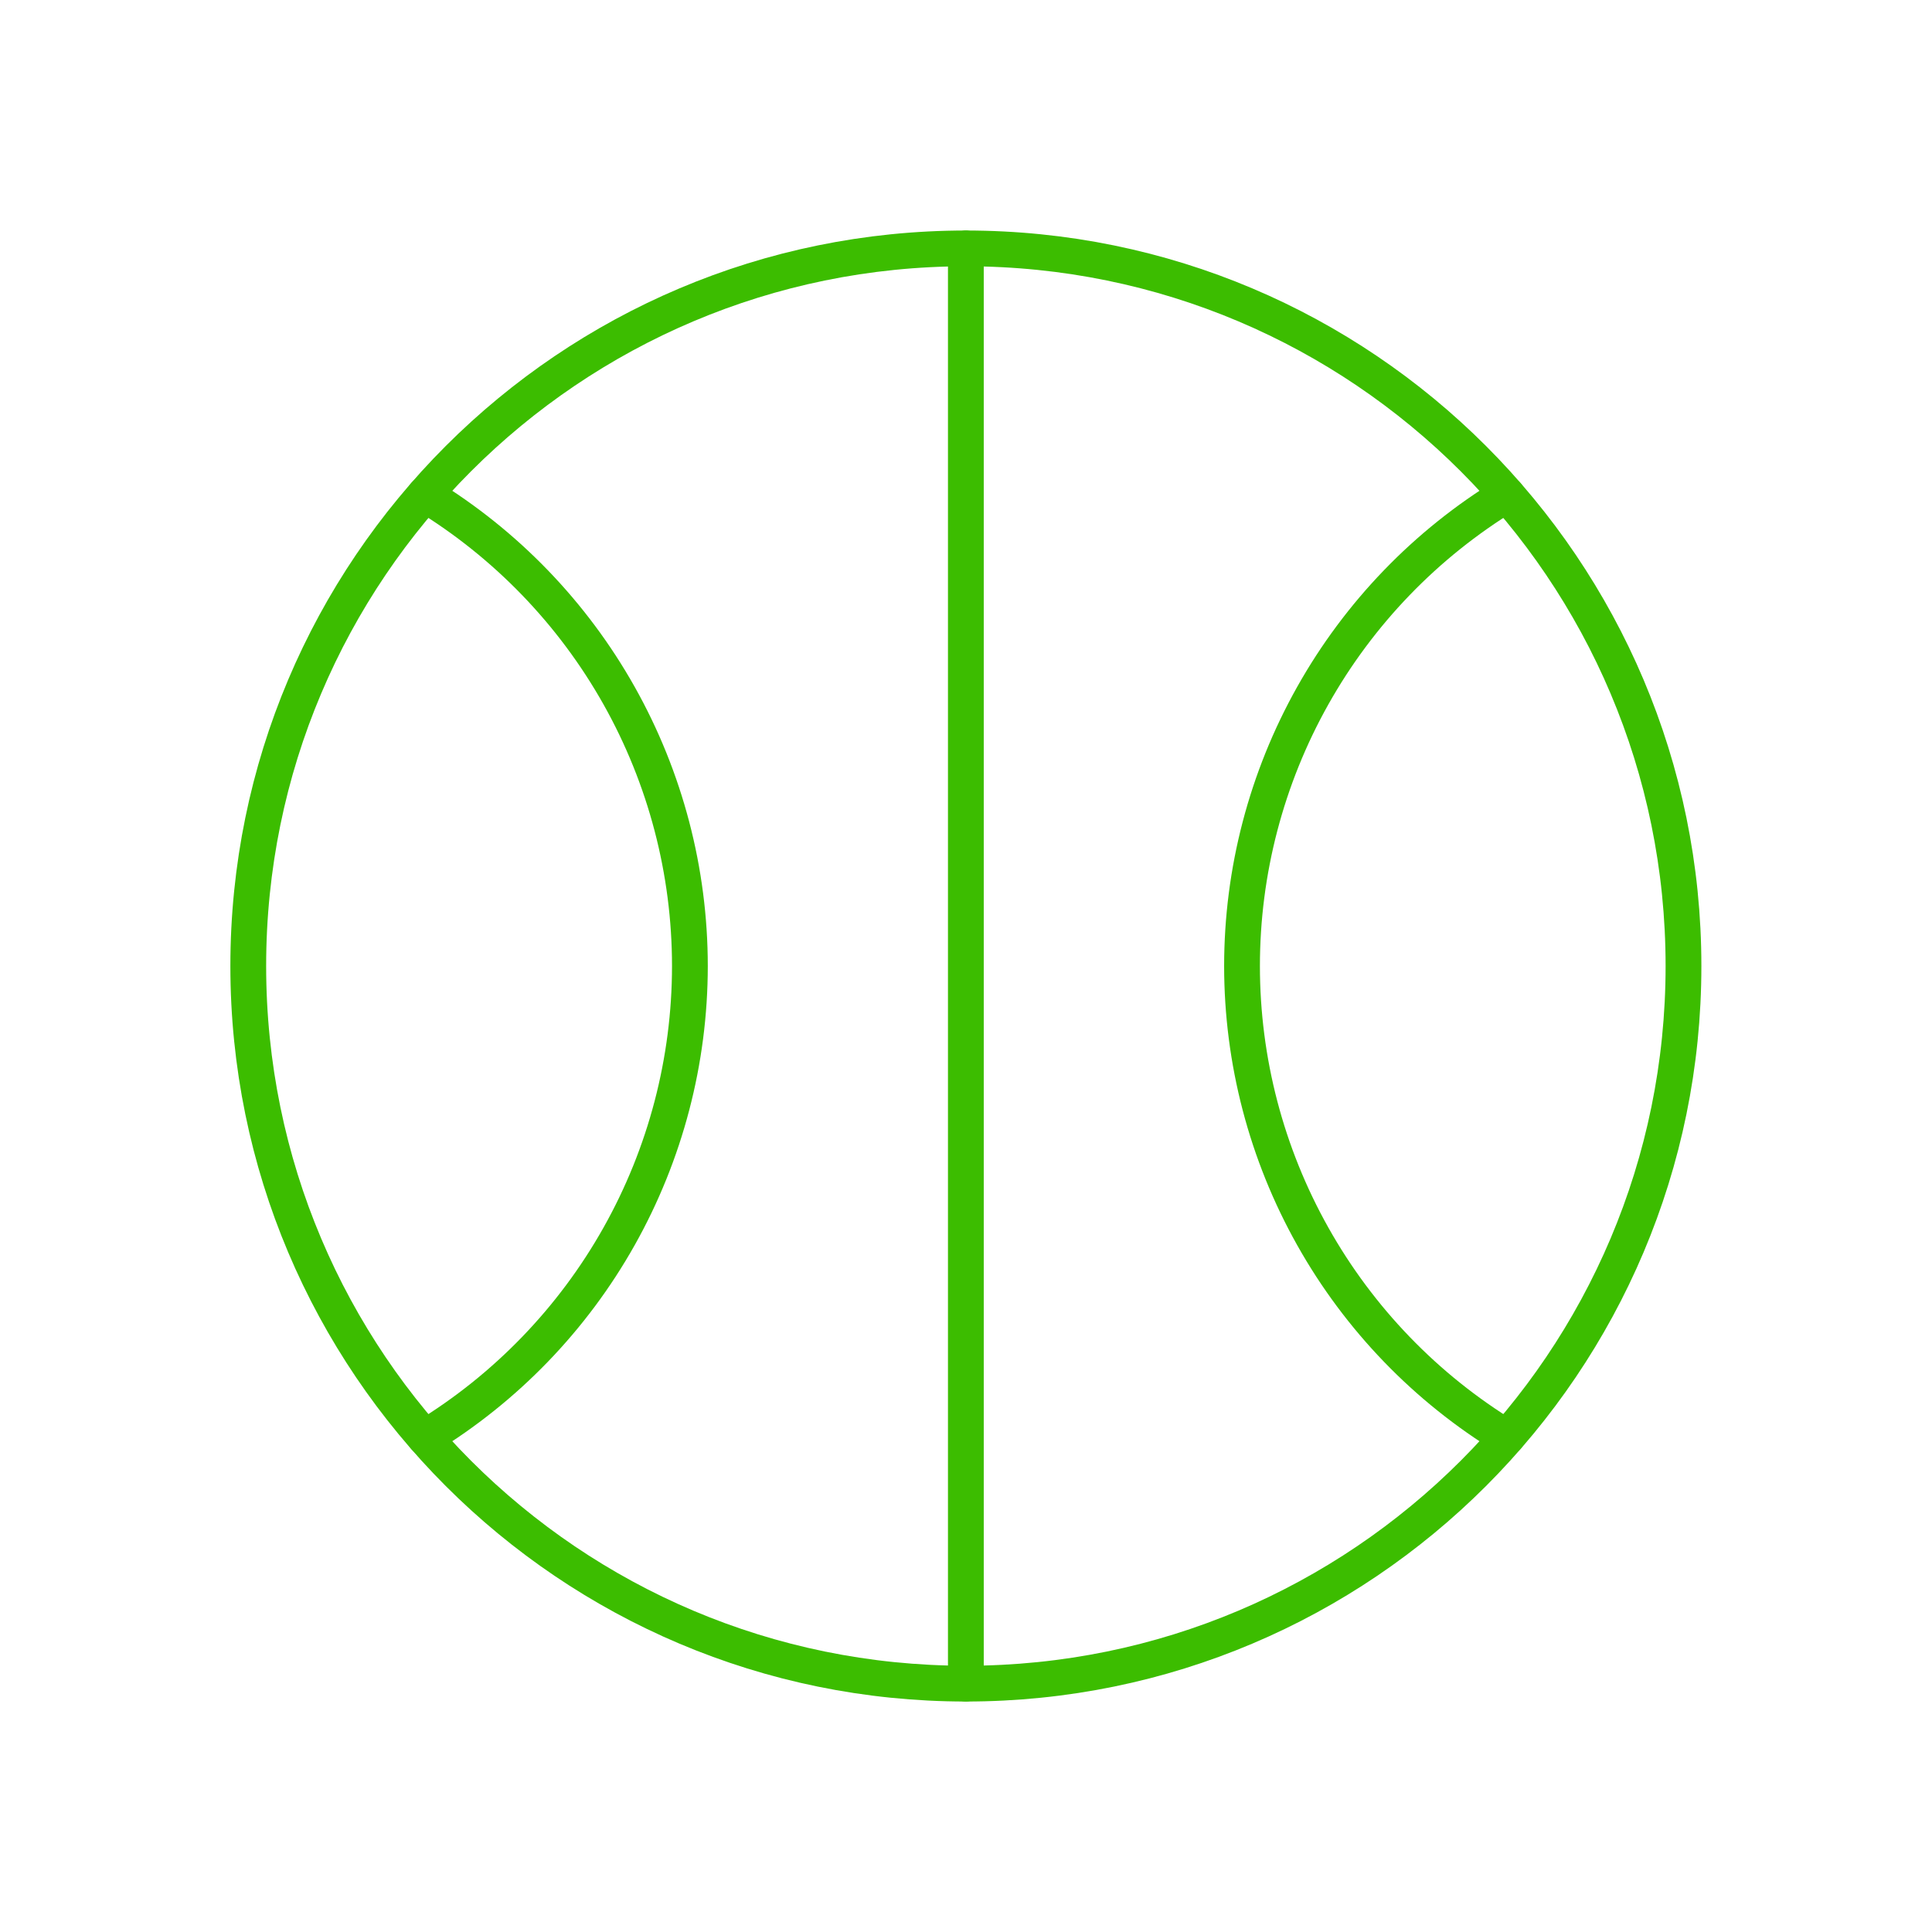 <?xml version="1.0" encoding="UTF-8"?> <svg xmlns="http://www.w3.org/2000/svg" width="54" height="54" viewBox="0 0 54 54" fill="none"> <g clip-path="url(#clip0_1828_90223)"> <path d="M26.997 47.058C38.074 47.058 47.054 38.078 47.054 27C47.054 15.923 38.074 6.943 26.997 6.943C15.919 6.943 6.939 15.923 6.939 27C6.939 38.078 15.919 47.058 26.997 47.058Z" stroke="#3CBD00" stroke-linecap="round" stroke-linejoin="round"></path> <path d="M26.996 6.943V47.058" stroke="#3CBD00" stroke-linecap="round" stroke-linejoin="round"></path> <path d="M11.877 40.176C14.138 38.8 16.007 36.865 17.304 34.557C18.601 32.25 19.282 29.647 19.283 27C19.282 24.353 18.601 21.751 17.304 19.443C16.007 17.136 14.138 15.201 11.877 13.824" stroke="#3CBD00" stroke-linecap="round" stroke-linejoin="round"></path> <path d="M42.116 13.824C39.856 15.201 37.988 17.136 36.692 19.444C35.396 21.751 34.715 24.354 34.715 27C34.715 29.647 35.396 32.249 36.692 34.556C37.988 36.864 39.856 38.799 42.116 40.176" stroke="#3CBD00" stroke-linecap="round" stroke-linejoin="round"></path> </g> <defs> <clipPath id="clip0_1828_90223"> <rect width="54" height="54" fill="white"></rect> </clipPath> </defs> </svg> 